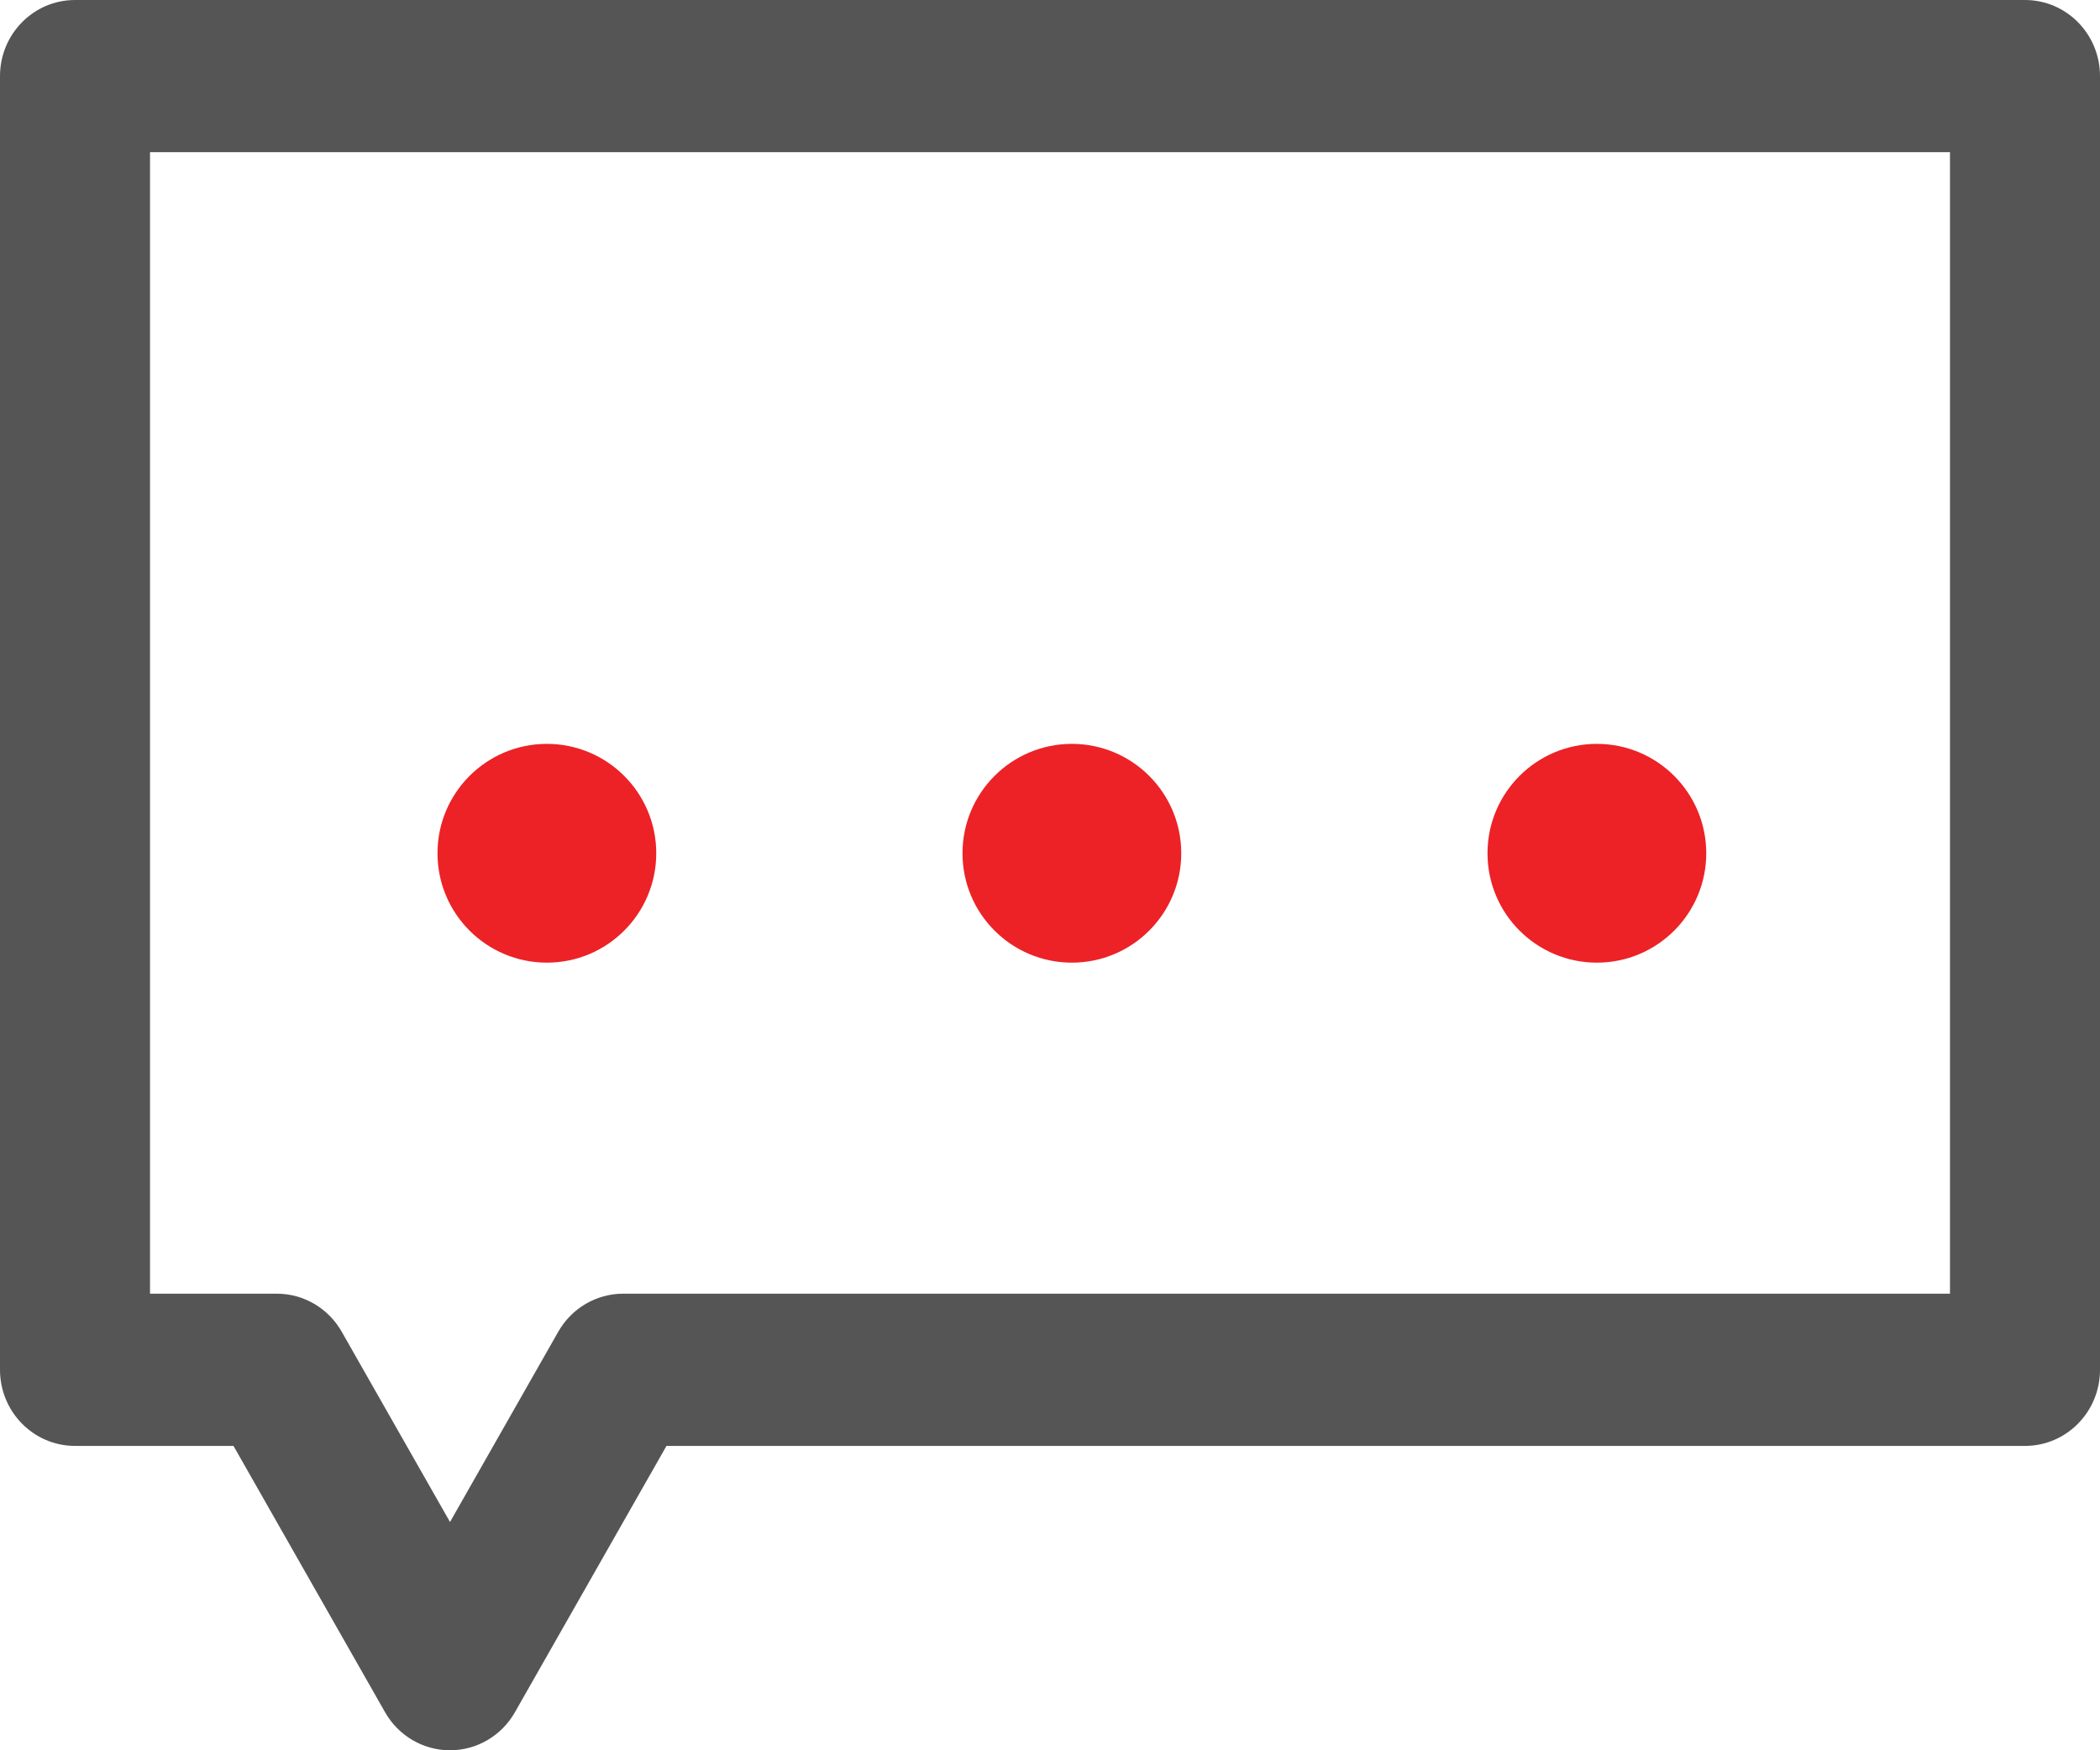 <svg viewBox="0 0 48 40" fill="none" xmlns="http://www.w3.org/2000/svg">
<path fill-rule="evenodd" clip-rule="evenodd" d="M0 1.739C0 0.779 0.768 0 1.714 0H46.286C47.233 0 48 0.779 48 1.739V31.304C48 32.265 47.233 33.044 46.286 33.044H15.234L11.77 39.13C11.464 39.669 10.898 40 10.286 40C9.673 40 9.107 39.669 8.801 39.13L5.337 33.044H1.714C0.768 33.044 0 32.265 0 31.304V1.739ZM3.429 3.478V29.565H6.327C6.939 29.565 7.505 29.897 7.811 30.435L10.286 34.783L12.76 30.435C13.066 29.897 13.632 29.565 14.245 29.565H44.571V3.478H3.429Z" fill="#555555"/>
<circle cx="12.5" cy="19.5" r="2.5" fill="#EC2227"/>
<circle cx="24.5" cy="19.5" r="2.5" fill="#EC2227"/>
<circle cx="36.5" cy="19.5" r="2.5" fill="#EC2227"/>
</svg>
